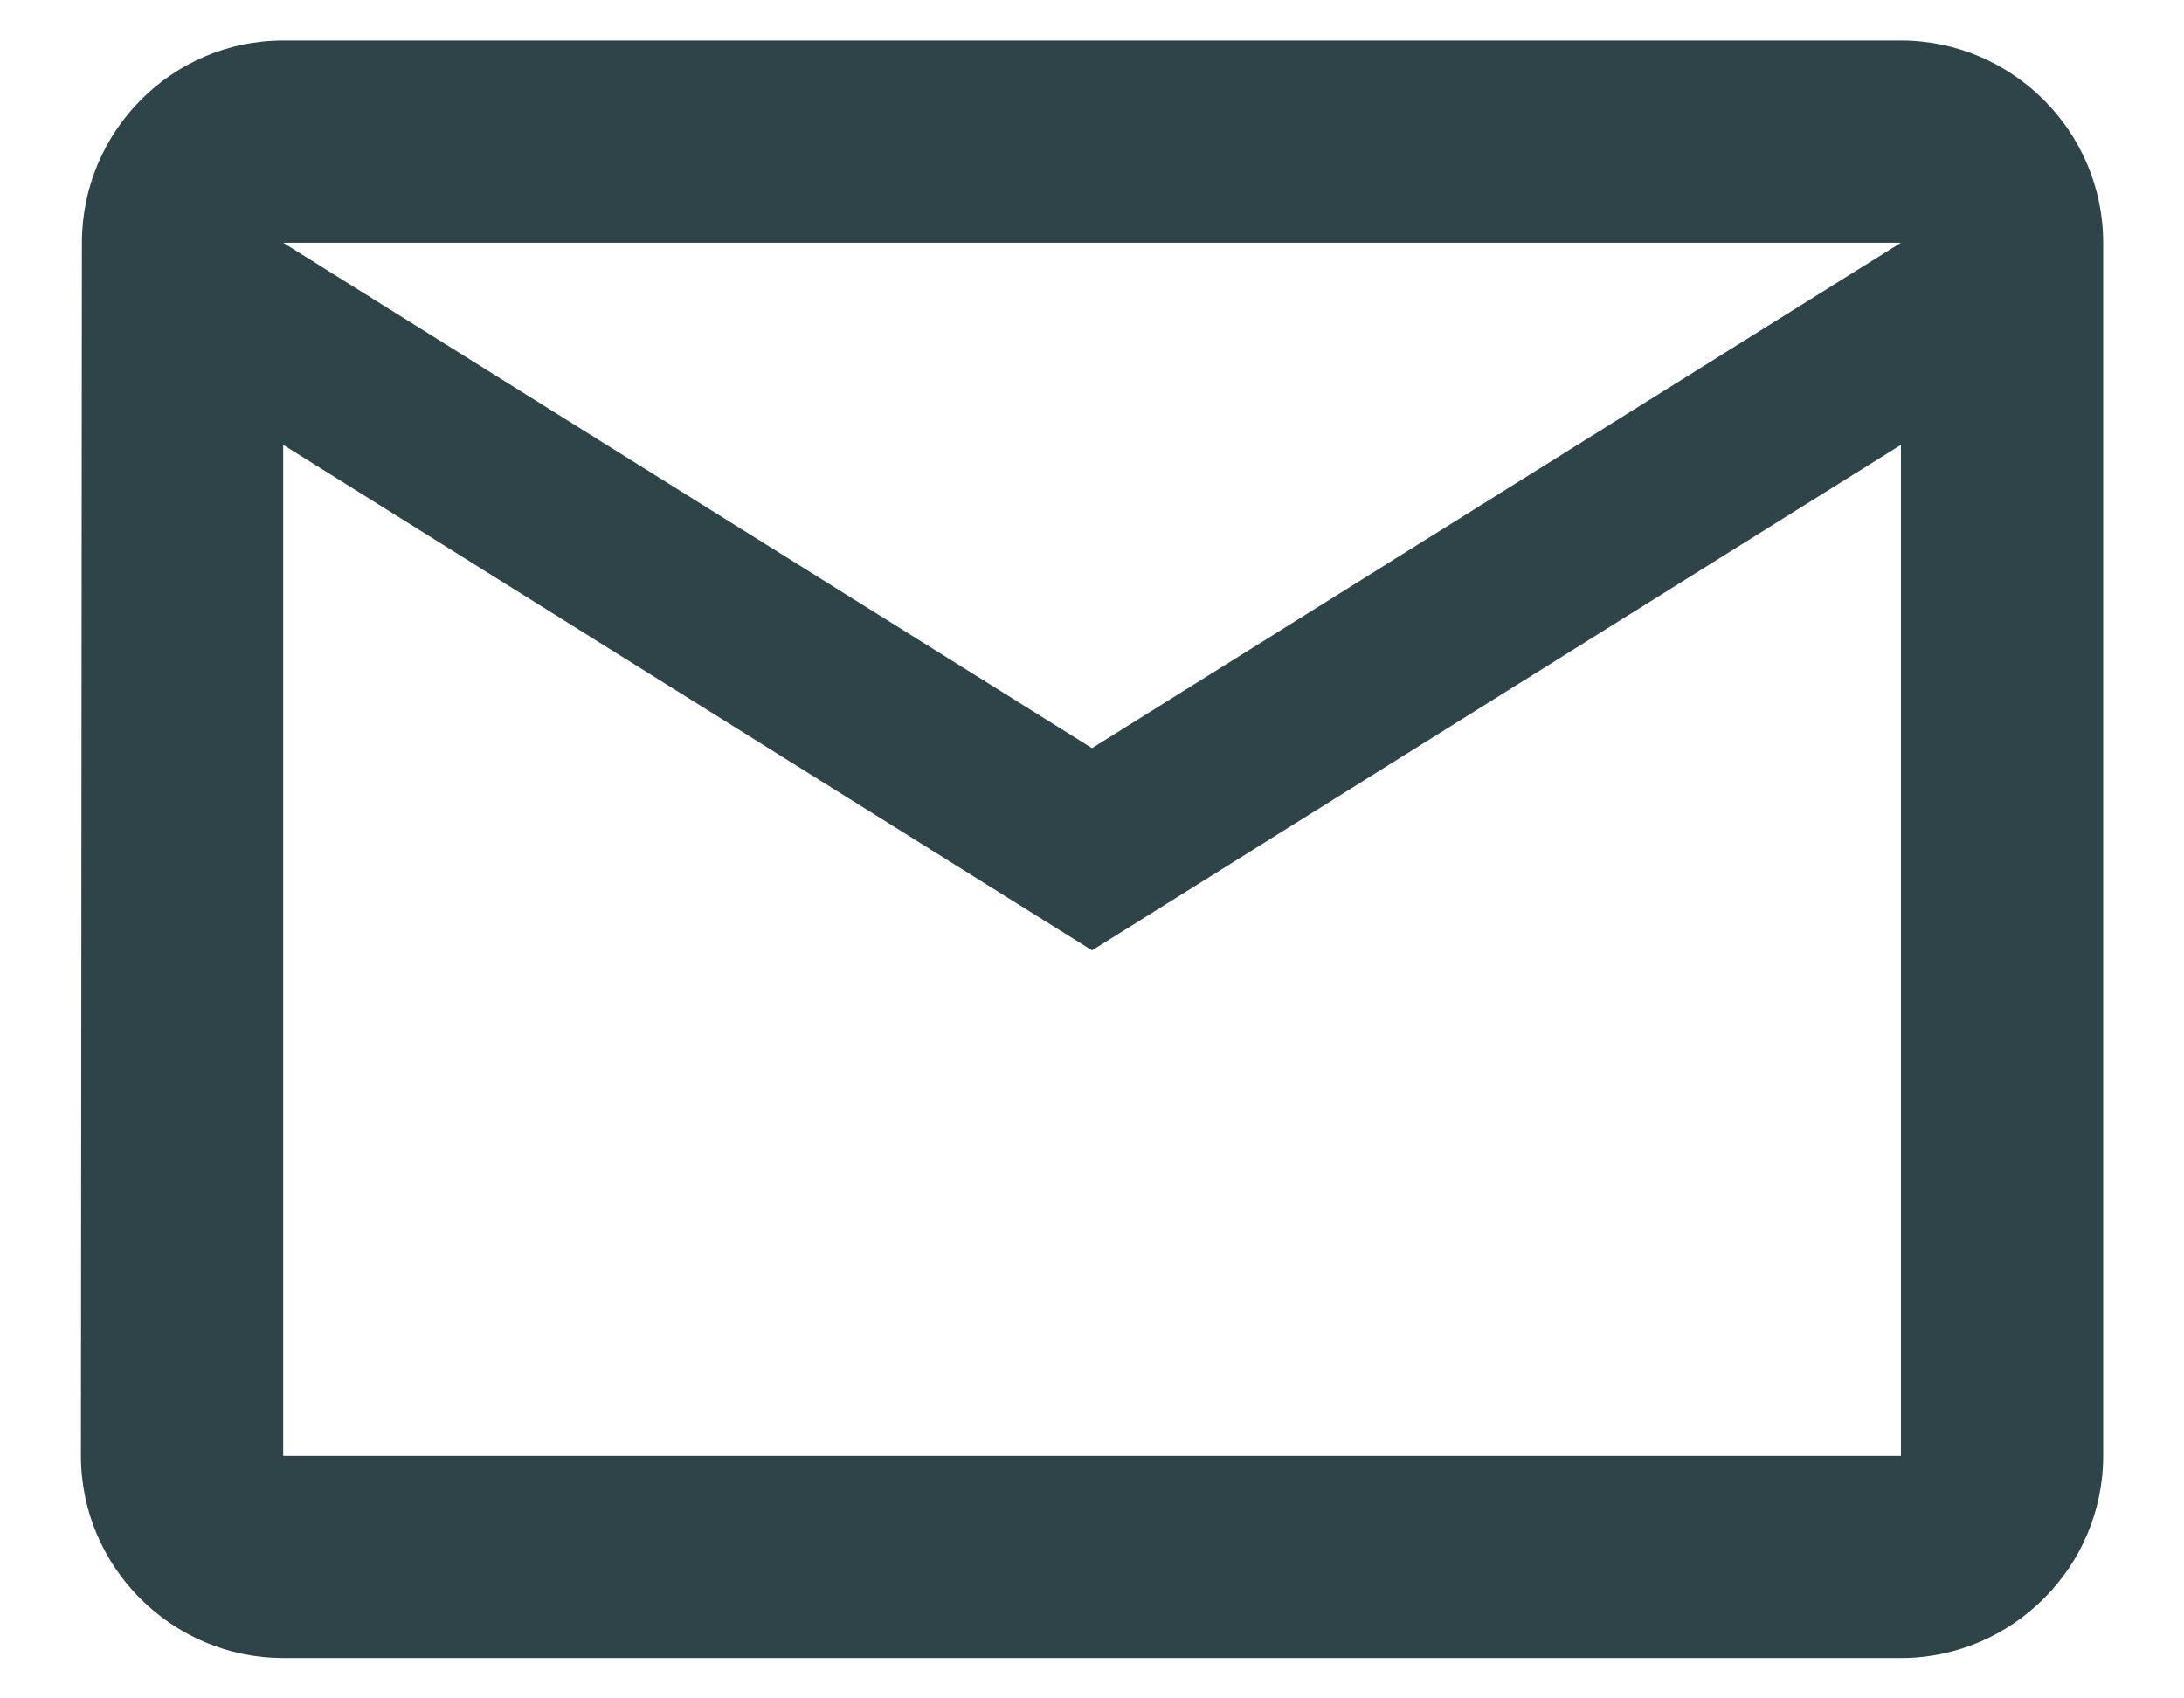 <?xml version="1.0" encoding="UTF-8"?> <svg xmlns="http://www.w3.org/2000/svg" width="18" height="14" viewBox="0 0 18 14" fill="none"><path d="M15.667 0.334H2.334C1.417 0.334 0.675 1.084 0.675 2.001L0.667 12.001C0.667 12.917 1.417 13.667 2.334 13.667H15.667C16.584 13.667 17.334 12.917 17.334 12.001V2.001C17.334 1.084 16.584 0.334 15.667 0.334ZM15.667 12.001H2.334V3.667L9 7.834L15.667 3.667V12.001ZM9 6.167L2.334 2.001H15.667L9 6.167Z" fill="#2E4449"></path></svg> 